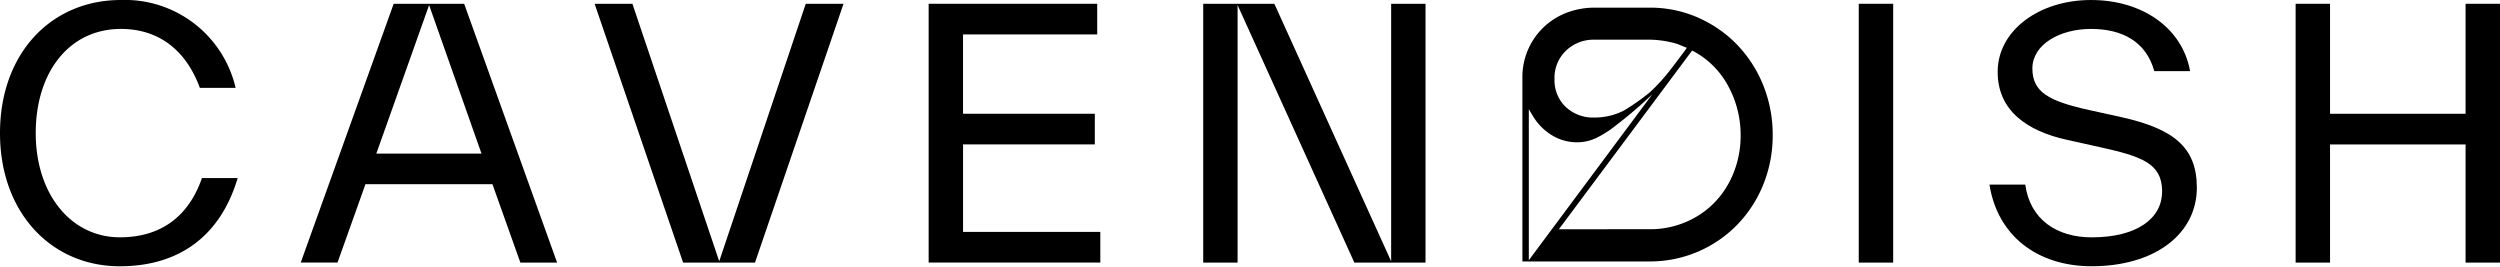 <svg xmlns="http://www.w3.org/2000/svg" width="300" height="32" viewBox="0 0 300 32">
  <g id="logo" transform="translate(16244 10093)">
    <rect id="Rectangle_11" data-name="Rectangle 11" width="300" height="32" transform="translate(-16244 -10093)" fill="none" opacity="0.45"/>
    <g id="logo-2" data-name="logo" transform="translate(-16244 -10093.828)">
      <path id="Path_1" data-name="Path 1" d="M0,16.8C0,7.241,6.13.828,14.505.828A13.644,13.644,0,0,1,28.274,11.372H23.981C22.509,7.329,19.485,4.3,14.5,4.3,8.337,4.3,4.288,9.448,4.288,16.8s4.25,12.505,10.1,12.505c5.024,0,8.293-2.615,9.846-7.111H28.52C26.433,29.228,21.409,32.78,14.38,32.78,6.212,32.786,0,26.411,0,16.8Z"/>
      <path id="Path_2" data-name="Path 2" d="M62.444,32.334l-3.351-9.4H43.853l-3.351,9.4H36.088L47.242,1.281H55.7L66.852,32.34H62.439ZM45.155,19.257H57.78L51.492,1.439,45.16,19.257Z"/>
      <path id="Path_3" data-name="Path 3" d="M96.691,1.281h4.533L90.6,32.34H81.973L71.354,1.281h4.534l10.418,30.9Z"/>
      <path id="Path_4" data-name="Path 4" d="M115.572,28.656h16.466v3.678h-20.6V1.281h20.227V4.959h-16.1v9.519h15.813v3.678H115.566v10.5Z"/>
      <path id="Path_5" data-name="Path 5" d="M166.938,1.281h4.125V32.34h-8.539L148.51,1.439v30.9h-4.125V1.281h8.538l14.015,30.9Z"/>
      <path id="Path_6" data-name="Path 6" d="M223.051,32.334V1.281h4.13V32.34h-4.13Z"/>
      <path id="Path_7" data-name="Path 7" d="M238.743,22.978h4.289c.572,4.207,3.8,6.332,7.966,6.332,5.476,0,8.457-2.288,8.457-5.514,0-3.389-2.5-4.207-7.476-5.313l-3.88-.861c-4.866-1.062-8.38-3.514-8.38-8.173,0-4.942,4.942-8.62,11.2-8.62s10.991,3.433,11.89,8.538h-4.294c-.981-3.553-3.842-5.067-7.6-5.067s-7.029,1.88-7.029,4.741,2,3.923,6.783,4.986l3.88.856c6.25,1.389,9.073,3.6,9.073,8.457,0,5.558-5.024,9.438-12.626,9.438-6.576,0-11.317-3.722-12.26-9.808Z"/>
      <path id="Path_8" data-name="Path 8" d="M295.87,1.281H300V32.34h-4.13V18.162H279.605V32.34h-4.13V1.281h4.13v13.2H295.87Z"/>
      <path id="Path_9" data-name="Path 9" d="M211.6,11.087a15.133,15.133,0,0,0-3.111-4.855,14.574,14.574,0,0,0-4.25-3.068c-.126-.065-.251-.125-.376-.18l-.082-.038a14.3,14.3,0,0,0-5.639-1.2h-6.757a9.4,9.4,0,0,0-3.422.621,8.343,8.343,0,0,0-2.741,1.744,8.256,8.256,0,0,0-2.534,6.07V32.2h15.454a14.606,14.606,0,0,0,10.347-4.425A14.986,14.986,0,0,0,211.6,22.96a15.622,15.622,0,0,0,1.123-5.923A15.823,15.823,0,0,0,211.6,11.087ZM187.926,6.9a4.769,4.769,0,0,1,3.416-1.308h6.806a12.174,12.174,0,0,1,3.1.5l1.161.469-.065.125c-.545.741-1.166,1.558-1.984,2.626a21.578,21.578,0,0,1-2.37,2.583,25.568,25.568,0,0,1-3.128,2.2,7.706,7.706,0,0,1-3.558.839,4.777,4.777,0,0,1-3.4-1.259,4.4,4.4,0,0,1-1.362-3.367A4.483,4.483,0,0,1,187.931,6.9Zm-4.463,7.04.507.845a6.7,6.7,0,0,0,2.234,2.256,5.719,5.719,0,0,0,3.068.861,5.323,5.323,0,0,0,2.446-.6,12.047,12.047,0,0,0,1.428-.855.019.019,0,0,0,.016-.005,54.346,54.346,0,0,0,5.117-4.3L183.458,32.054V13.942Zm24.6,7.541a10.946,10.946,0,0,1-2.256,3.585,10.523,10.523,0,0,1-3.476,2.392,10.9,10.9,0,0,1-4.185.877h-4.392l-6.691.006L203.008,6.957l.071-.054a10.729,10.729,0,0,1,1.45.91,10.2,10.2,0,0,1,2.713,3.084,12.294,12.294,0,0,1,1.635,6.184A12.04,12.04,0,0,1,208.065,21.483Z"/>
    </g>
  </g>
</svg>
